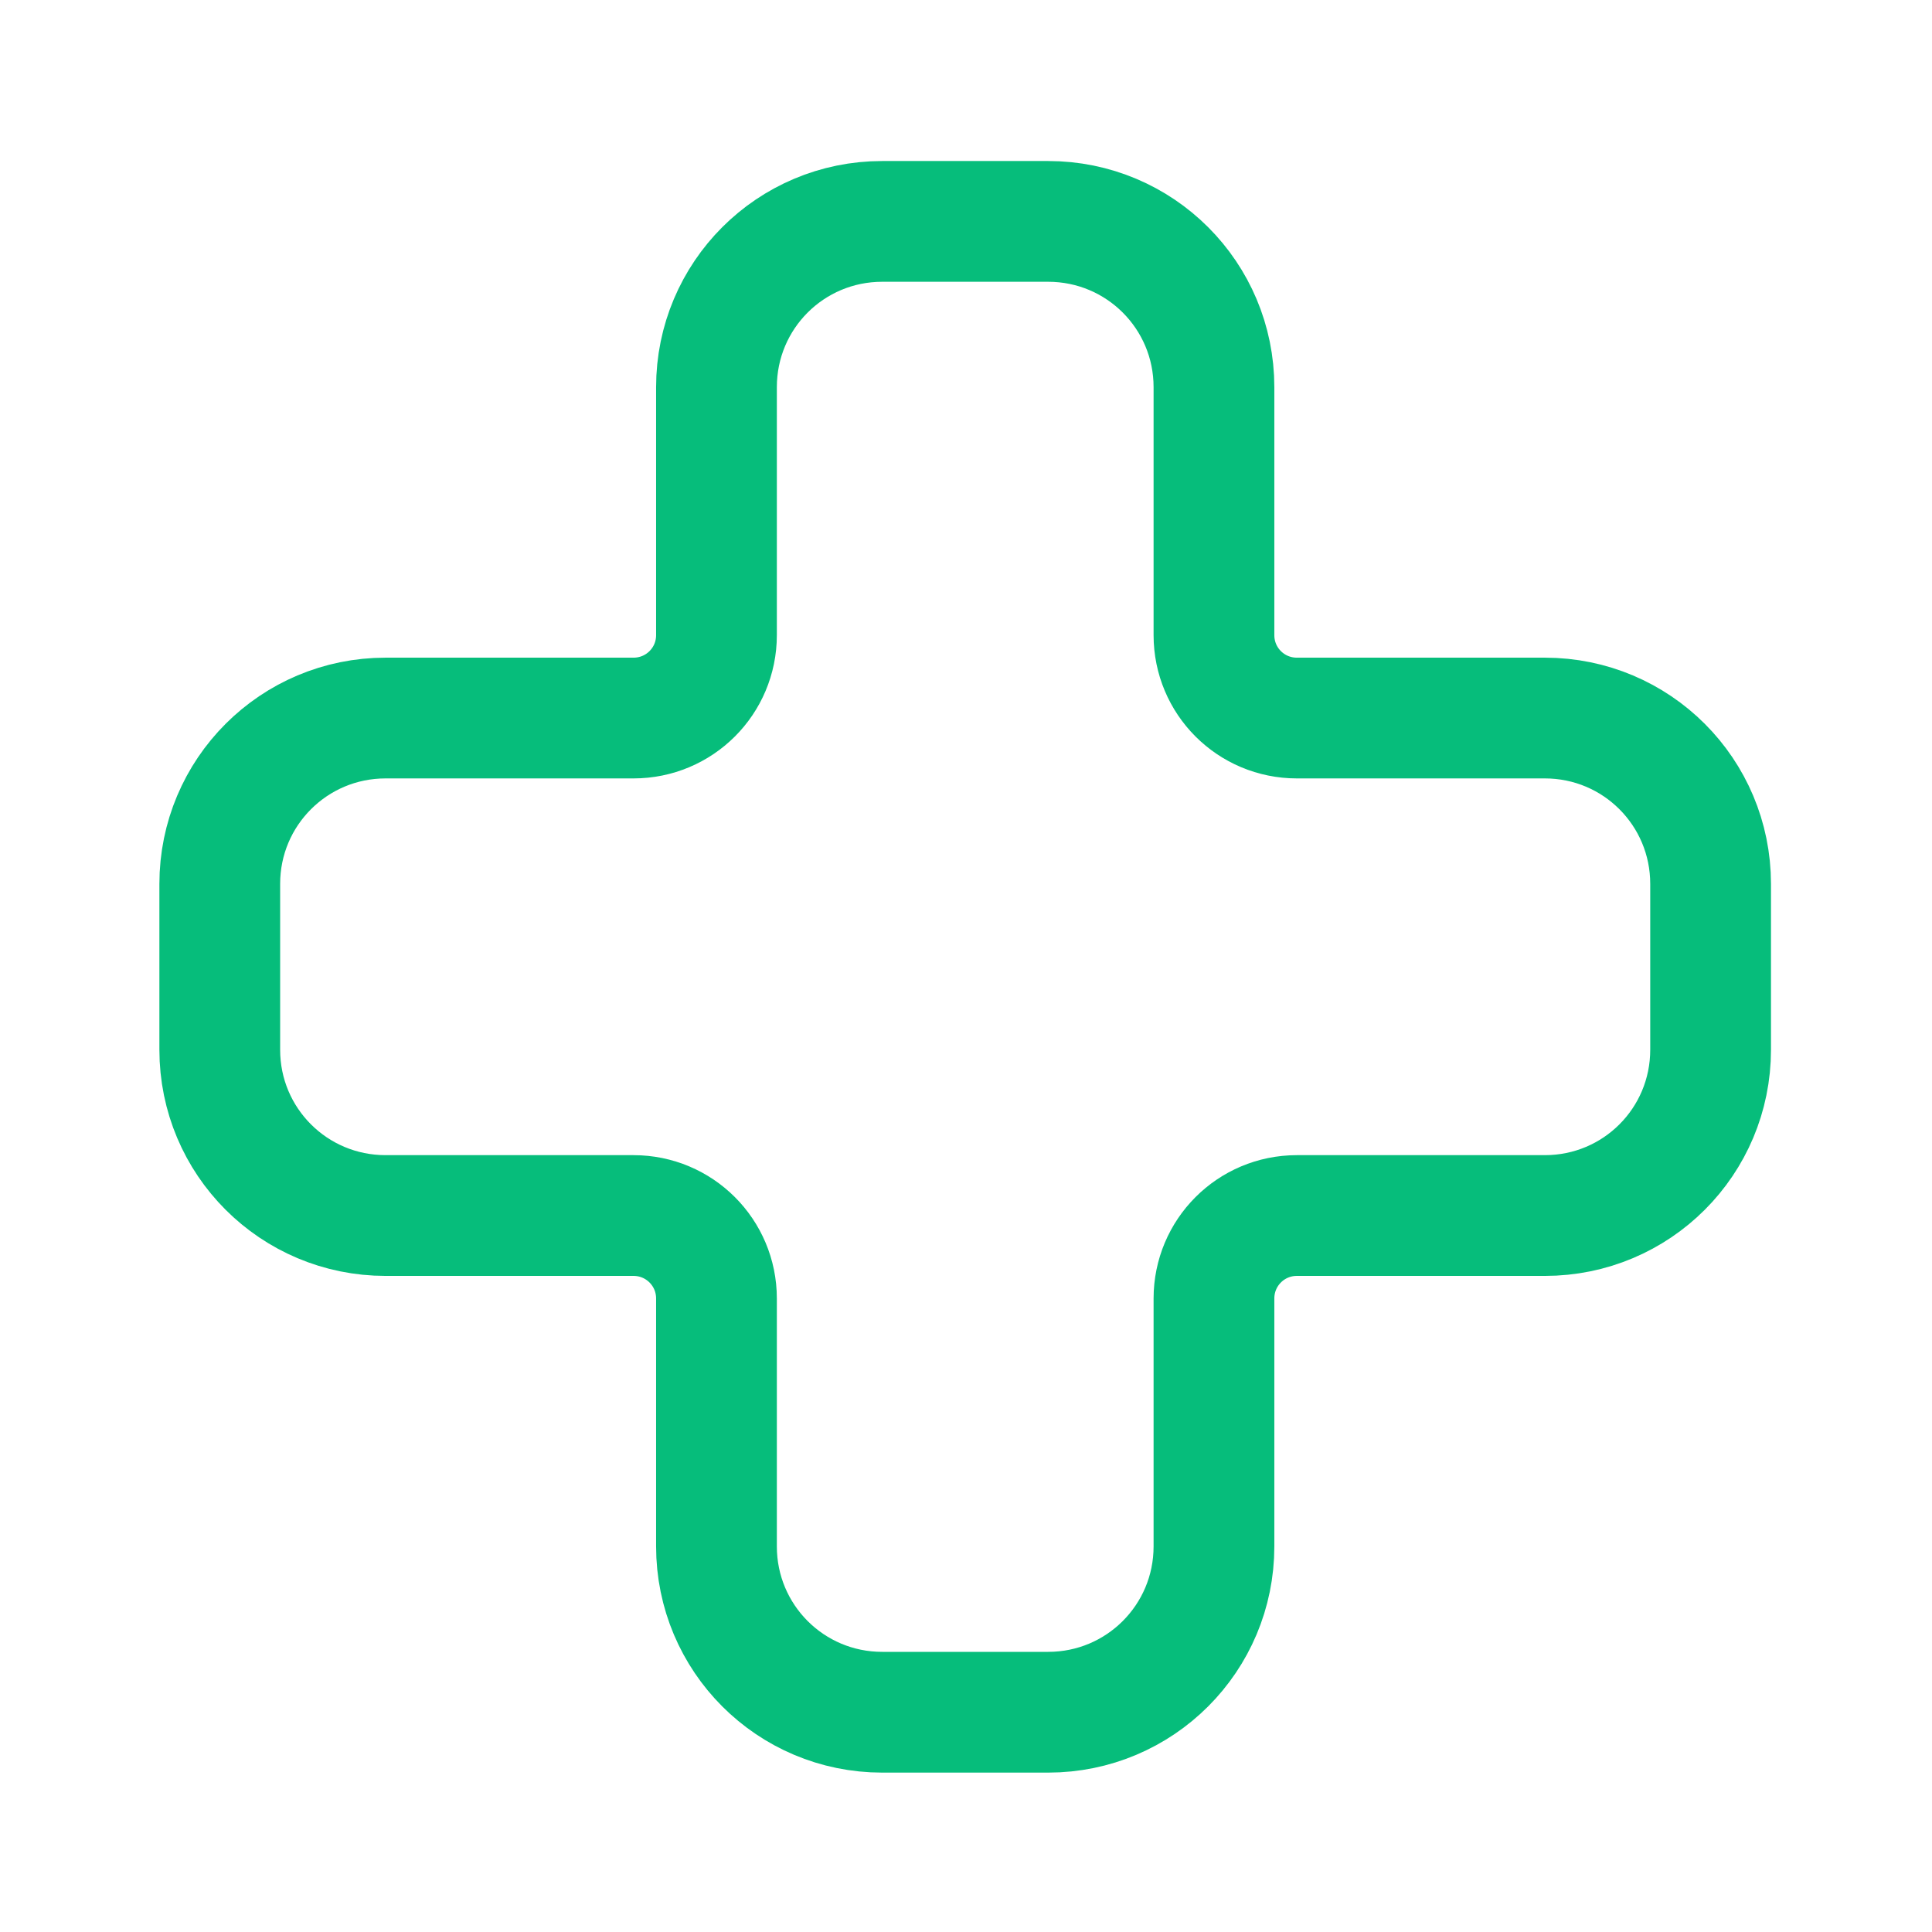 <svg width="32" height="32" viewBox="0 0 32 32" fill="none" xmlns="http://www.w3.org/2000/svg">
  <path
    d="M25.587 11.893H21.48C20.72 11.893 20.107 11.28 20.107 10.52V6.413C20.107 4.893 18.88 3.667 17.36 3.667H14.613C13.093 3.667 11.867 4.893 11.867 6.413V10.52C11.867 11.28 11.253 11.893 10.493 11.893H6.387C4.867 11.893 3.64 13.12 3.64 14.64V17.387C3.64 18.907 4.867 20.133 6.387 20.133H10.493C11.253 20.133 11.867 20.747 11.867 21.507V25.613C11.867 27.133 13.093 28.36 14.613 28.36H17.36C18.88 28.36 20.107 27.133 20.107 25.613V21.507C20.107 20.747 20.72 20.133 21.48 20.133H25.587C27.107 20.133 28.333 18.907 28.333 17.387V14.64C28.333 13.12 27.107 11.893 25.587 11.893Z"
    stroke="#06BD7B" stroke-width="2" stroke-linecap="round" stroke-linejoin="round" />
</svg>